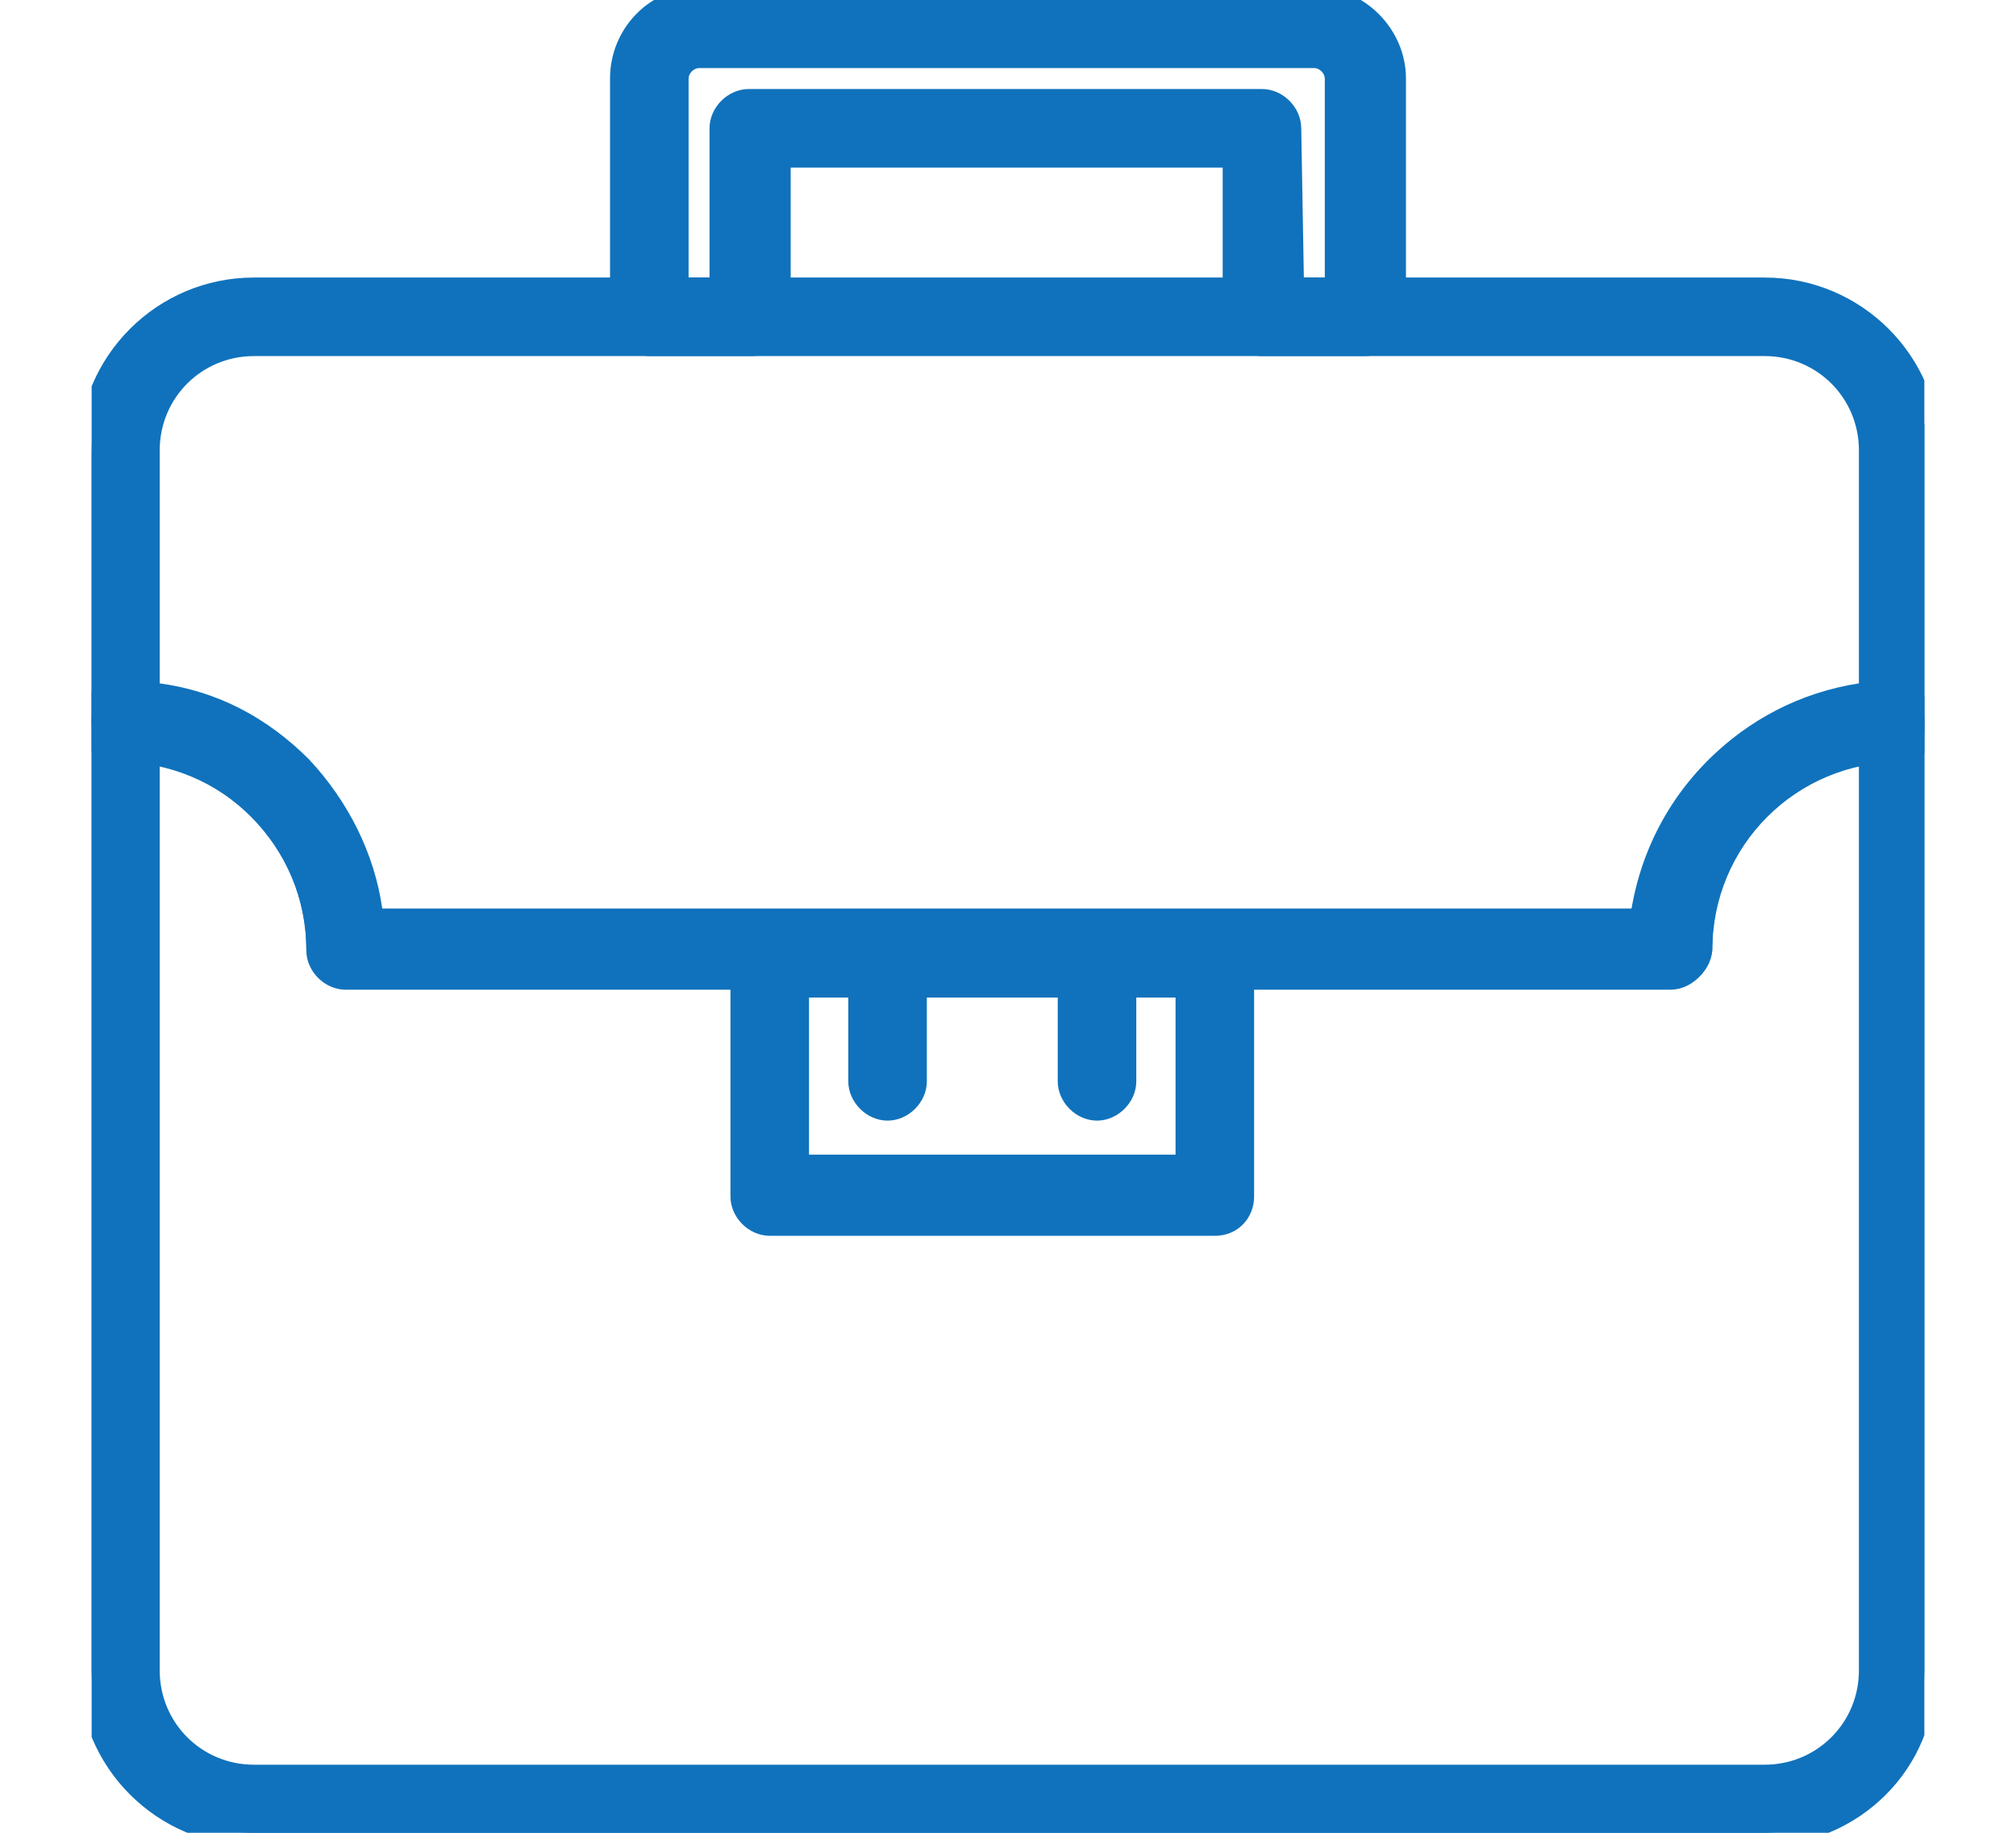 <?xml version="1.0" encoding="utf-8"?>
<!-- Generator: Adobe Illustrator 27.1.1, SVG Export Plug-In . SVG Version: 6.00 Build 0)  -->
<svg version="1.1" id="レイヤー_1" xmlns="http://www.w3.org/2000/svg" xmlns:xlink="http://www.w3.org/1999/xlink" x="0px"
	 y="0px" viewBox="0 0 77 70" style="enable-background:new 0 0 77 70;" xml:space="preserve">
<style type="text/css">
	.st0{clip-path:url(#SVGID_00000169536571974001443420000003709068427669019814_);}
	.st1{fill:#1072BC;}
</style>
<g>
	<defs>
		<rect id="SVGID_1_" x="3.5" width="70" height="70"/>
	</defs>
	<clipPath id="SVGID_00000049203756396024592570000008978026181005964702_">
		<use xlink:href="#SVGID_1_"  style="overflow:visible;"/>
	</clipPath>
	<g transform="translate(0 0)" style="clip-path:url(#SVGID_00000049203756396024592570000008978026181005964702_);">
		<path class="st1" d="M52.1,13.1h-3.9c-0.6,0-1-0.5-1-1c0,0,0,0,0,0V5.9H29.7v6.2c0,0.6-0.5,1-1,1h0h-3.9c-0.6,0-1-0.5-1-1
			c0,0,0,0,0,0V3c0-1.6,1.3-3,3-3h23.4c1.6,0,3,1.3,3,3v9.1C53.1,12.7,52.7,13.1,52.1,13.1L52.1,13.1 M49.3,11.1h1.8V3
			c0-0.5-0.4-0.9-0.9-0.9H26.7c-0.5,0-0.9,0.4-0.9,0.9v8.1h1.8V4.9c0-0.6,0.5-1,1-1h0h19.6c0.6,0,1,0.5,1,1c0,0,0,0,0,0L49.3,11.1z"
			/>
		<path class="st1" d="M52.1,13.6h-3.9c-0.8,0-1.5-0.7-1.5-1.5V6.4H30.2v5.7c0,0.8-0.7,1.5-1.5,1.5h-3.9c-0.8,0-1.5-0.7-1.5-1.5V3
			c0-1.9,1.5-3.5,3.5-3.5h23.4c1.9,0,3.5,1.6,3.5,3.5v9.1C53.6,13,53,13.6,52.1,13.6z M29.2,5.4h18.5v6.7c0,0.3,0.2,0.5,0.5,0.5h3.9
			c0.3,0,0.5-0.2,0.5-0.5V3c0-1.4-1.1-2.5-2.5-2.5H26.7c-1.4,0-2.5,1.1-2.5,2.5v9.1c0,0.3,0.2,0.5,0.5,0.5h3.9
			c0.3,0,0.5-0.2,0.5-0.5L29.2,5.4z M51.6,11.6h-2.8V4.9c0-0.3-0.2-0.5-0.5-0.5H28.7c-0.3,0-0.5,0.2-0.5,0.5v6.7h-2.8V3
			c0-0.8,0.6-1.4,1.4-1.4h23.4c0.8,0,1.4,0.6,1.4,1.4L51.6,11.6z M49.8,10.6h0.8V3c0-0.2-0.2-0.4-0.4-0.4H26.7
			c-0.2,0-0.4,0.2-0.4,0.4c0,0,0,0,0,0v7.6h0.8V4.9c0-0.8,0.7-1.5,1.5-1.5h19.6c0.8,0,1.5,0.7,1.5,1.5L49.8,10.6z"/>
		<path class="st1" d="M46.4,46.7h-17c-0.6,0-1-0.5-1-1v0v-9.1c0-0.6,0.5-1,1-1h0h17c0.6,0,1,0.5,1,1v0v9.1
			C47.4,46.2,47,46.7,46.4,46.7L46.4,46.7 M30.4,44.6h15v-7h-15L30.4,44.6z"/>
		<path class="st1" d="M46.4,47.2h-17c-0.8,0-1.5-0.7-1.5-1.5v-9.1c0-0.8,0.7-1.5,1.5-1.5h17c0.8,0,1.5,0.7,1.5,1.5v9.1
			C47.9,46.5,47.3,47.2,46.4,47.2z M29.4,36c-0.3,0-0.5,0.2-0.5,0.5v9.1c0,0.3,0.2,0.5,0.5,0.5h17c0.3,0,0.5-0.2,0.5-0.5v-9.1
			c0-0.3-0.2-0.5-0.5-0.5L29.4,36z M45.9,45.1h-16v-8h16L45.9,45.1z M30.9,44.1h14v-6h-14L30.9,44.1z"/>
		<path class="st1" d="M33.9,42.3c-0.6,0-1-0.5-1-1l0,0V37c0-0.6,0.5-1,1-1c0.6,0,1,0.5,1,1c0,0,0,0,0,0v4.3
			C34.9,41.8,34.4,42.3,33.9,42.3L33.9,42.3"/>
		<path class="st1" d="M33.9,42.8c-0.8,0-1.5-0.7-1.5-1.5V37c0-0.8,0.7-1.5,1.5-1.5c0.8,0,1.5,0.7,1.5,1.5c0,0,0,0,0,0v4.3
			C35.4,42.1,34.7,42.8,33.9,42.8z M33.9,36.5c-0.3,0-0.5,0.2-0.5,0.5v4.3c0,0.3,0.2,0.5,0.5,0.5c0.3,0,0.5-0.2,0.5-0.5c0,0,0,0,0,0
			V37C34.4,36.7,34.2,36.5,33.9,36.5z"/>
		<path class="st1" d="M41.9,42.3c-0.6,0-1-0.5-1-1l0,0V37c0-0.6,0.5-1,1-1c0.6,0,1,0.5,1,1c0,0,0,0,0,0v4.3
			C42.9,41.8,42.4,42.3,41.9,42.3L41.9,42.3"/>
		<path class="st1" d="M41.9,42.8c-0.8,0-1.5-0.7-1.5-1.5V37c0-0.8,0.7-1.5,1.5-1.5c0.8,0,1.5,0.7,1.5,1.5c0,0,0,0,0,0v4.3
			C43.4,42.1,42.7,42.8,41.9,42.8z M41.9,36.5c-0.3,0-0.5,0.2-0.5,0.5v4.3c0,0.3,0.2,0.5,0.5,0.5c0.3,0,0.5-0.2,0.5-0.5c0,0,0,0,0,0
			V37C42.4,36.7,42.1,36.5,41.9,36.5z"/>
		<path class="st1" d="M67.3,70H9.7c-3.4,0-6.2-2.8-6.2-6.2V27.5c0-0.6,0.5-1,1-1c5,0,9.1,3.8,9.7,8.7h48.6c0.5-4.9,4.7-8.7,9.7-8.7
			c0.6,0,1,0.5,1,1v36.3C73.5,67.2,70.7,70,67.3,70 M5.6,28.6v35.2c0,2.3,1.8,4.1,4.1,4.1h57.7c2.3,0,4.1-1.9,4.1-4.1V28.6
			c-3.8,0.5-6.6,3.8-6.6,7.6c0,0.6-0.5,1-1,1h0H13.2c-0.6,0-1-0.5-1-1c0,0,0,0,0,0C12.2,32.4,9.4,29.2,5.6,28.6"/>
		<path class="st1" d="M67.3,70.5H9.7c-3.7,0-6.7-3-6.7-6.7V27.5C3,26.7,3.7,26,4.5,26c2.5,0,5,0.9,6.8,2.7c1.7,1.6,2.9,3.7,3.2,6.1
			h47.8c0.8-5,5-8.7,10.1-8.7c0.8,0,1.5,0.7,1.5,1.5v36.3C74,67.5,71,70.5,67.3,70.5z M4.5,27C4.2,27,4,27.2,4,27.5v36.3
			c0,3.1,2.5,5.7,5.7,5.7h57.7c3.1,0,5.7-2.6,5.7-5.7V27.5c0-0.3-0.2-0.5-0.5-0.5c-4.7,0-8.7,3.6-9.2,8.3l0,0.4H13.7l0-0.4
			C13.2,30.6,9.2,27,4.5,27z M67.3,68.4H9.7c-2.5,0-4.6-2.1-4.6-4.6V28.1l0.6,0.1c4,0.6,7.1,4,7.1,8.1c0,0.3,0.2,0.5,0.5,0.5h50.6
			c0.3,0,0.5-0.2,0.5-0.5c0-4.1,3-7.5,7.1-8.1l0.6-0.1v35.8C71.9,66.4,69.9,68.4,67.3,68.4z M6.1,29.2v34.6c0,2,1.6,3.6,3.6,3.6
			h57.7c2,0,3.6-1.6,3.6-3.6V29.2c-3.3,0.7-5.6,3.7-5.6,7c0,0.8-0.7,1.5-1.5,1.5H13.2c-0.8,0-1.5-0.7-1.5-1.5
			C11.7,32.9,9.3,30,6.1,29.2z"/>
		<path class="st1" d="M63.8,37.3H13.2c-0.6,0-1-0.5-1-1c0,0,0,0,0,0c0-4.2-3.4-7.7-7.7-7.7c-0.6,0-1-0.5-1-1c0,0,0,0,0,0V17.3
			c0-3.4,2.8-6.2,6.2-6.2h57.7c3.4,0,6.2,2.8,6.2,6.2v10.3c0,0.6-0.5,1-1,1l0,0c-4.2,0-7.7,3.5-7.7,7.7
			C64.8,36.8,64.4,37.3,63.8,37.3L63.8,37.3 M14.2,35.2h48.6c0.5-4.6,4.1-8.2,8.6-8.7v-9.3c0-2.3-1.8-4.1-4.1-4.1H9.7
			c-2.3,0-4.1,1.9-4.1,4.1v9.3C10.1,27.1,13.7,30.7,14.2,35.2"/>
		<path class="st1" d="M63.8,37.8H13.2c-0.8,0-1.5-0.7-1.5-1.5c0-4-3.2-7.2-7.2-7.2c-0.8,0-1.5-0.7-1.5-1.5V17.3
			c0-3.7,3-6.7,6.7-6.7h57.7c3.7,0,6.7,3,6.7,6.7v10.3c0,0.8-0.7,1.5-1.5,1.5c-4,0-7.2,3.2-7.2,7.2C65.3,37.1,64.6,37.8,63.8,37.8z
			 M9.7,11.6c-3.1,0-5.7,2.6-5.7,5.7v10.3c0,0.3,0.2,0.5,0.5,0.5c4.5,0,8.2,3.7,8.2,8.2c0,0.3,0.2,0.5,0.5,0.5h50.6
			c0.3,0,0.5-0.2,0.5-0.5c0-4.5,3.6-8.2,8.2-8.2c0.3,0,0.5-0.2,0.5-0.5V17.3c0-3.1-2.5-5.7-5.7-5.7H9.7z M63.3,35.7H13.7l0-0.4
			c-0.5-4.3-3.9-7.7-8.2-8.2l-0.4,0v-9.7c0-2.5,2.1-4.6,4.6-4.6h57.7c2.5,0,4.6,2.1,4.6,4.6V27l-0.4,0c-4.3,0.5-7.7,3.9-8.2,8.2
			L63.3,35.7z M14.6,34.7h47.8c0.7-4.4,4.1-7.9,8.6-8.6v-8.9c0-2-1.6-3.6-3.6-3.6H9.7c-2,0-3.6,1.6-3.6,3.6v8.9
			c2.2,0.3,4.1,1.3,5.7,2.9C13.3,30.6,14.3,32.6,14.6,34.7z"/>
	</g>
</g>
</svg>
